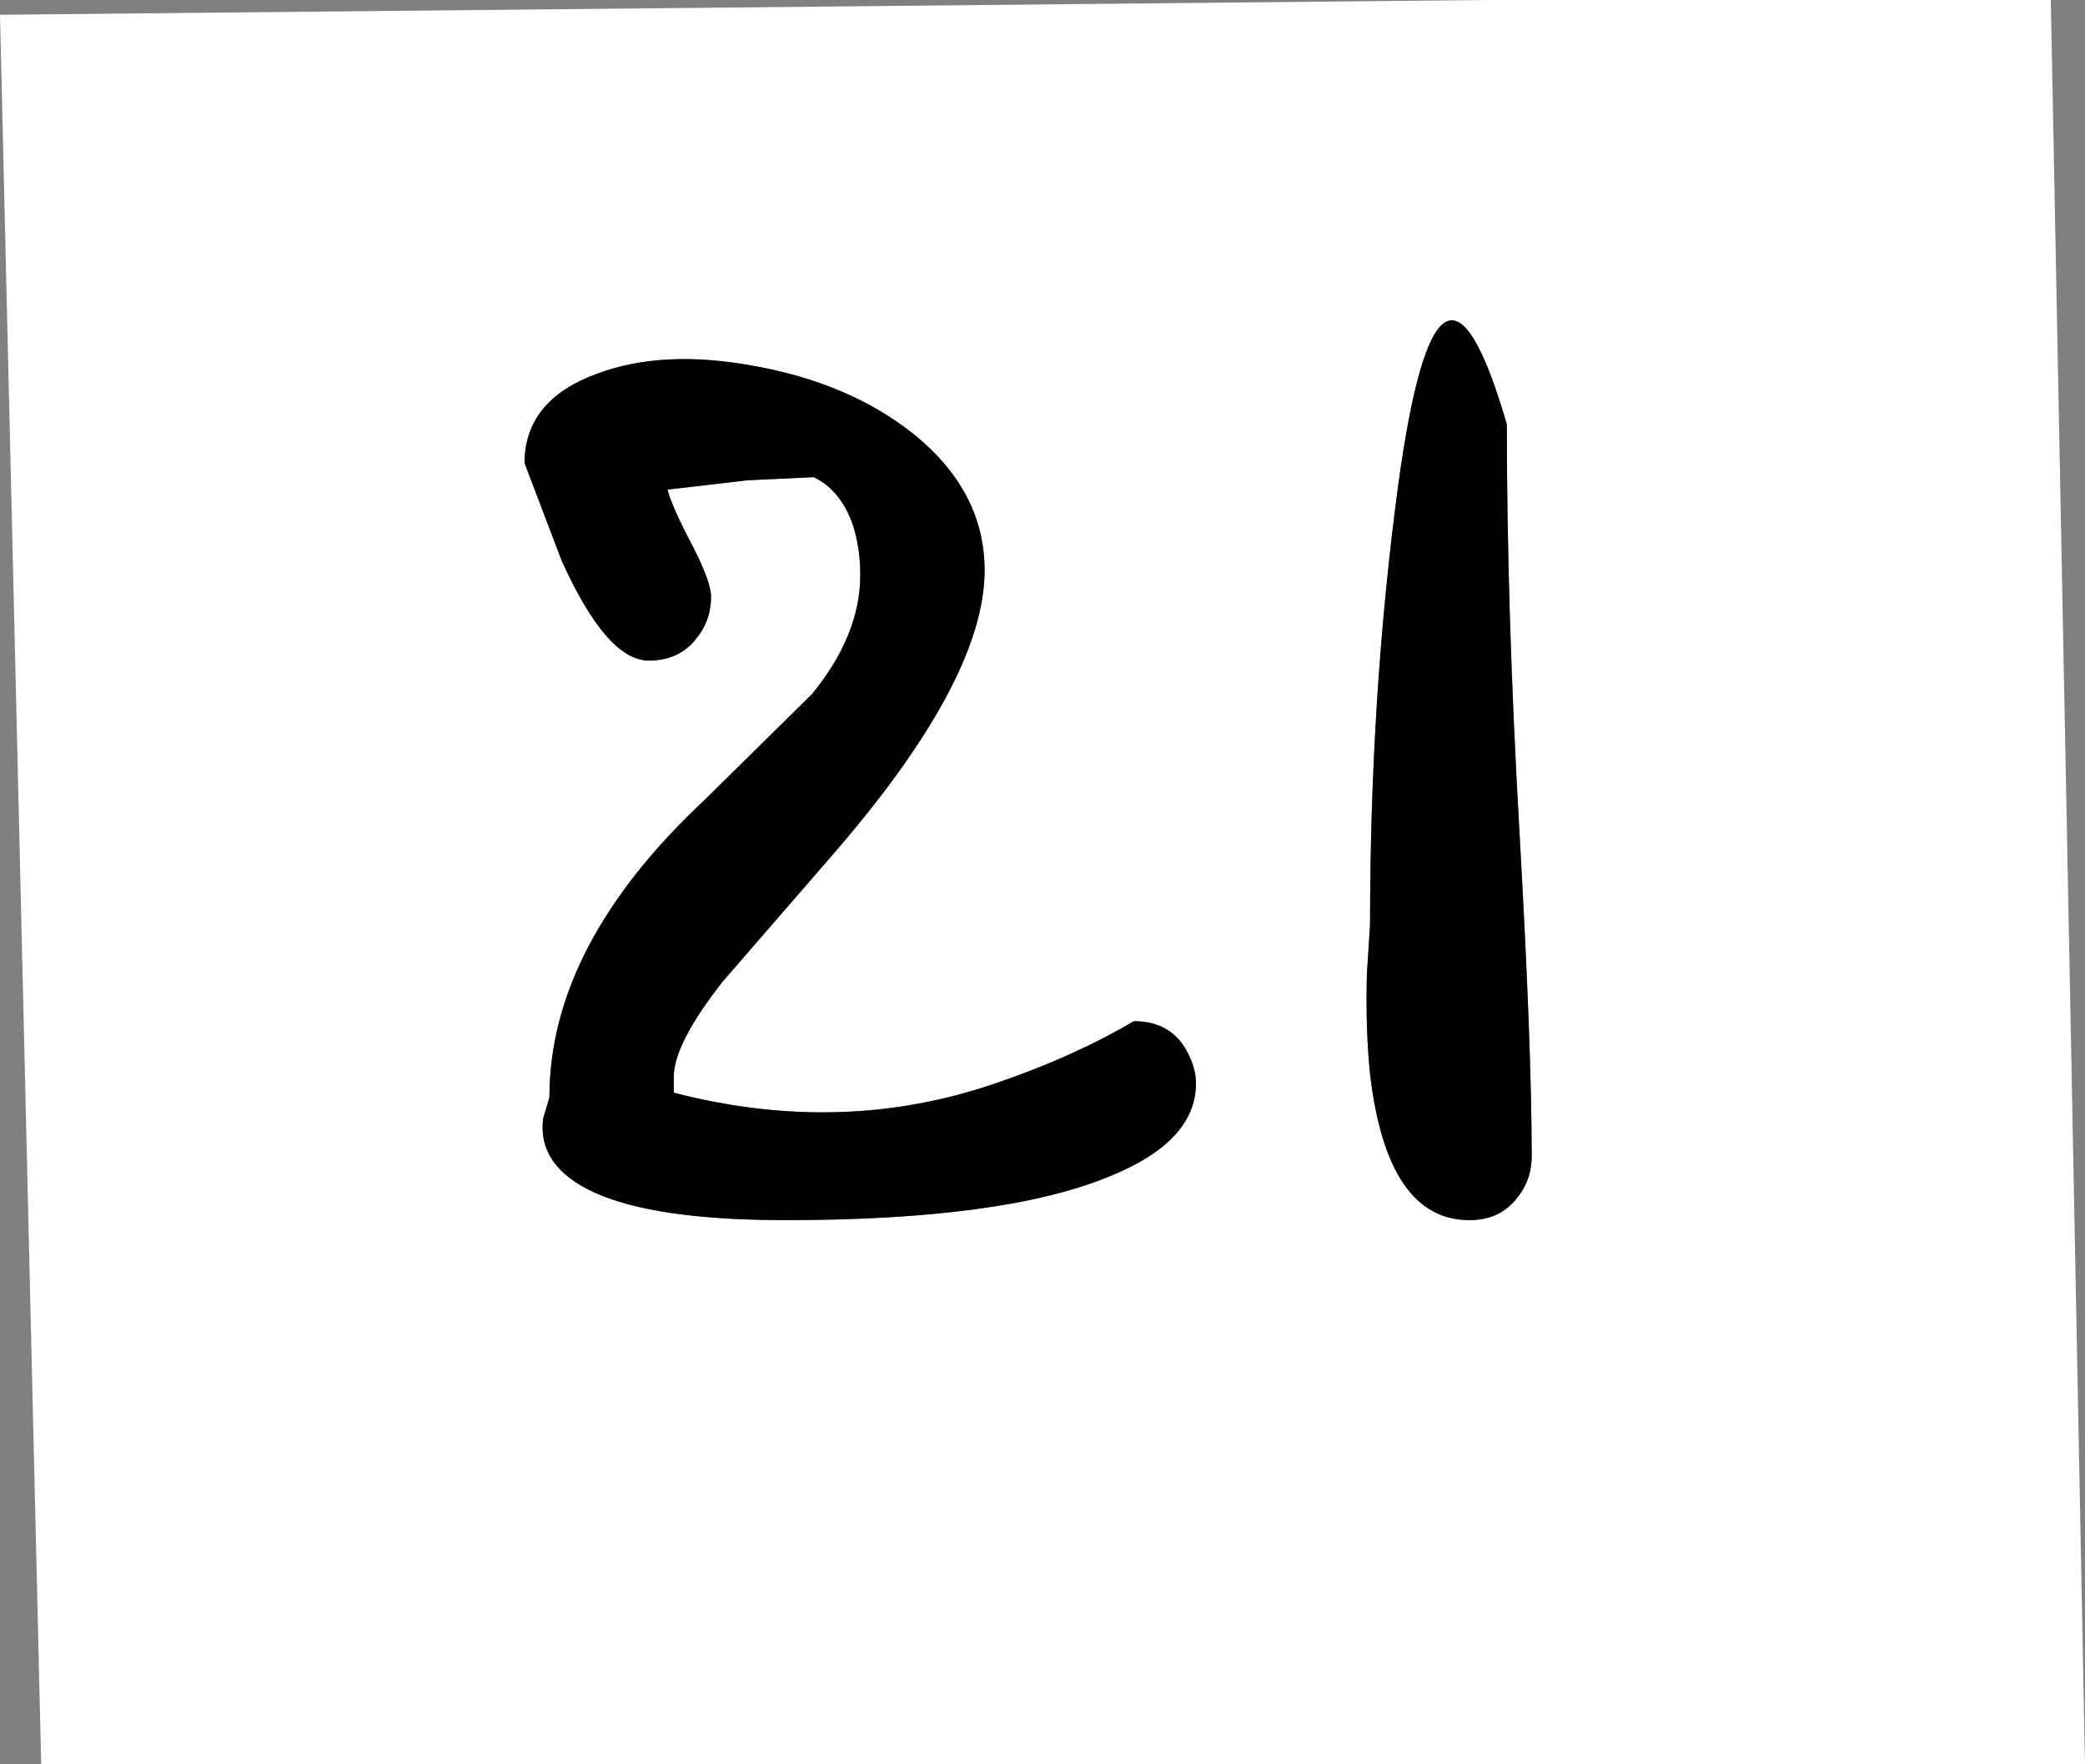 <?xml version="1.0" encoding="UTF-8" standalone="no"?>
<svg xmlns:xlink="http://www.w3.org/1999/xlink" height="113.5px" width="134.15px" xmlns="http://www.w3.org/2000/svg">
  <rect width="100%" height="100%" fill="#808080" stroke="none"/>
  <g transform="matrix(1.0, 0.0, 0.0, 1.0, -252.65, -321.5)">
    <path d="M340.6 384.1 Q340.5 387.7 340.8 390.6 341.9 400.0 347.2 400.0 349.1 400.0 350.2 398.65 351.2 397.45 351.2 395.9 351.2 388.85 350.4 374.8 349.6 360.7 349.6 348.8 345.2 333.65 342.6 352.8 340.8 366.25 340.8 381.0 L340.6 384.1 M329.0 389.1 Q327.95 387.2 325.6 387.2 321.7 389.5 316.7 391.2 306.8 394.6 296.0 391.8 L296.0 390.8 Q296.0 388.65 299.15 384.65 L306.0 376.75 Q316.0 365.3 316.0 358.2 316.0 353.1 311.4 349.4 307.3 346.15 301.2 345.05 295.3 343.95 291.05 345.55 286.4 347.25 286.4 351.3 L288.8 357.6 Q291.7 364.0 294.4 364.0 296.3 364.0 297.4 362.65 298.4 361.45 298.4 359.9 298.4 358.95 297.25 356.7 295.85 354.05 295.6 353.0 L300.75 352.4 305.0 352.2 Q306.7 353.0 307.5 355.2 308.0 356.7 308.0 358.5 308.0 362.35 304.9 366.15 L298.0 372.95 Q288.0 382.3 288.0 392.1 L287.6 393.45 Q287.4 394.95 288.2 396.15 290.85 400.0 303.2 400.0 317.2 400.0 324.0 397.2 329.6 394.95 329.6 391.2 329.6 390.2 329.0 389.1 M384.6 321.5 L386.8 435.0 255.3 435.0 252.65 322.45 348.25 321.5 384.6 321.5" fill="#ffffff" fill-rule="evenodd" stroke="none"/>
    <path d="M329.0 389.1 Q329.6 390.2 329.6 391.2 329.6 394.95 324.0 397.2 317.2 400.0 303.2 400.0 290.85 400.0 288.2 396.15 287.4 394.95 287.6 393.45 L288.0 392.1 Q288.0 382.3 298.0 372.95 L304.9 366.15 Q308.0 362.35 308.0 358.5 308.0 356.7 307.5 355.2 306.7 353.0 305.0 352.2 L300.75 352.4 295.6 353.0 Q295.85 354.05 297.25 356.7 298.4 358.95 298.4 359.9 298.4 361.45 297.4 362.65 296.3 364.0 294.4 364.0 291.7 364.0 288.8 357.6 L286.4 351.3 Q286.4 347.25 291.05 345.55 295.3 343.95 301.2 345.05 307.3 346.15 311.4 349.4 316.0 353.1 316.0 358.2 316.0 365.3 306.0 376.75 L299.15 384.65 Q296.0 388.65 296.0 390.8 L296.0 391.8 Q306.8 394.6 316.7 391.2 321.7 389.5 325.6 387.2 327.95 387.2 329.0 389.1 M340.6 384.1 L340.8 381.0 Q340.8 366.25 342.6 352.8 345.2 333.65 349.6 348.8 349.6 360.7 350.4 374.8 351.2 388.85 351.2 395.9 351.2 397.45 350.2 398.65 349.1 400.0 347.2 400.0 341.9 400.0 340.8 390.6 340.5 387.7 340.6 384.1" fill="#000000" fill-rule="evenodd" stroke="none"/>
  </g>
</svg>
